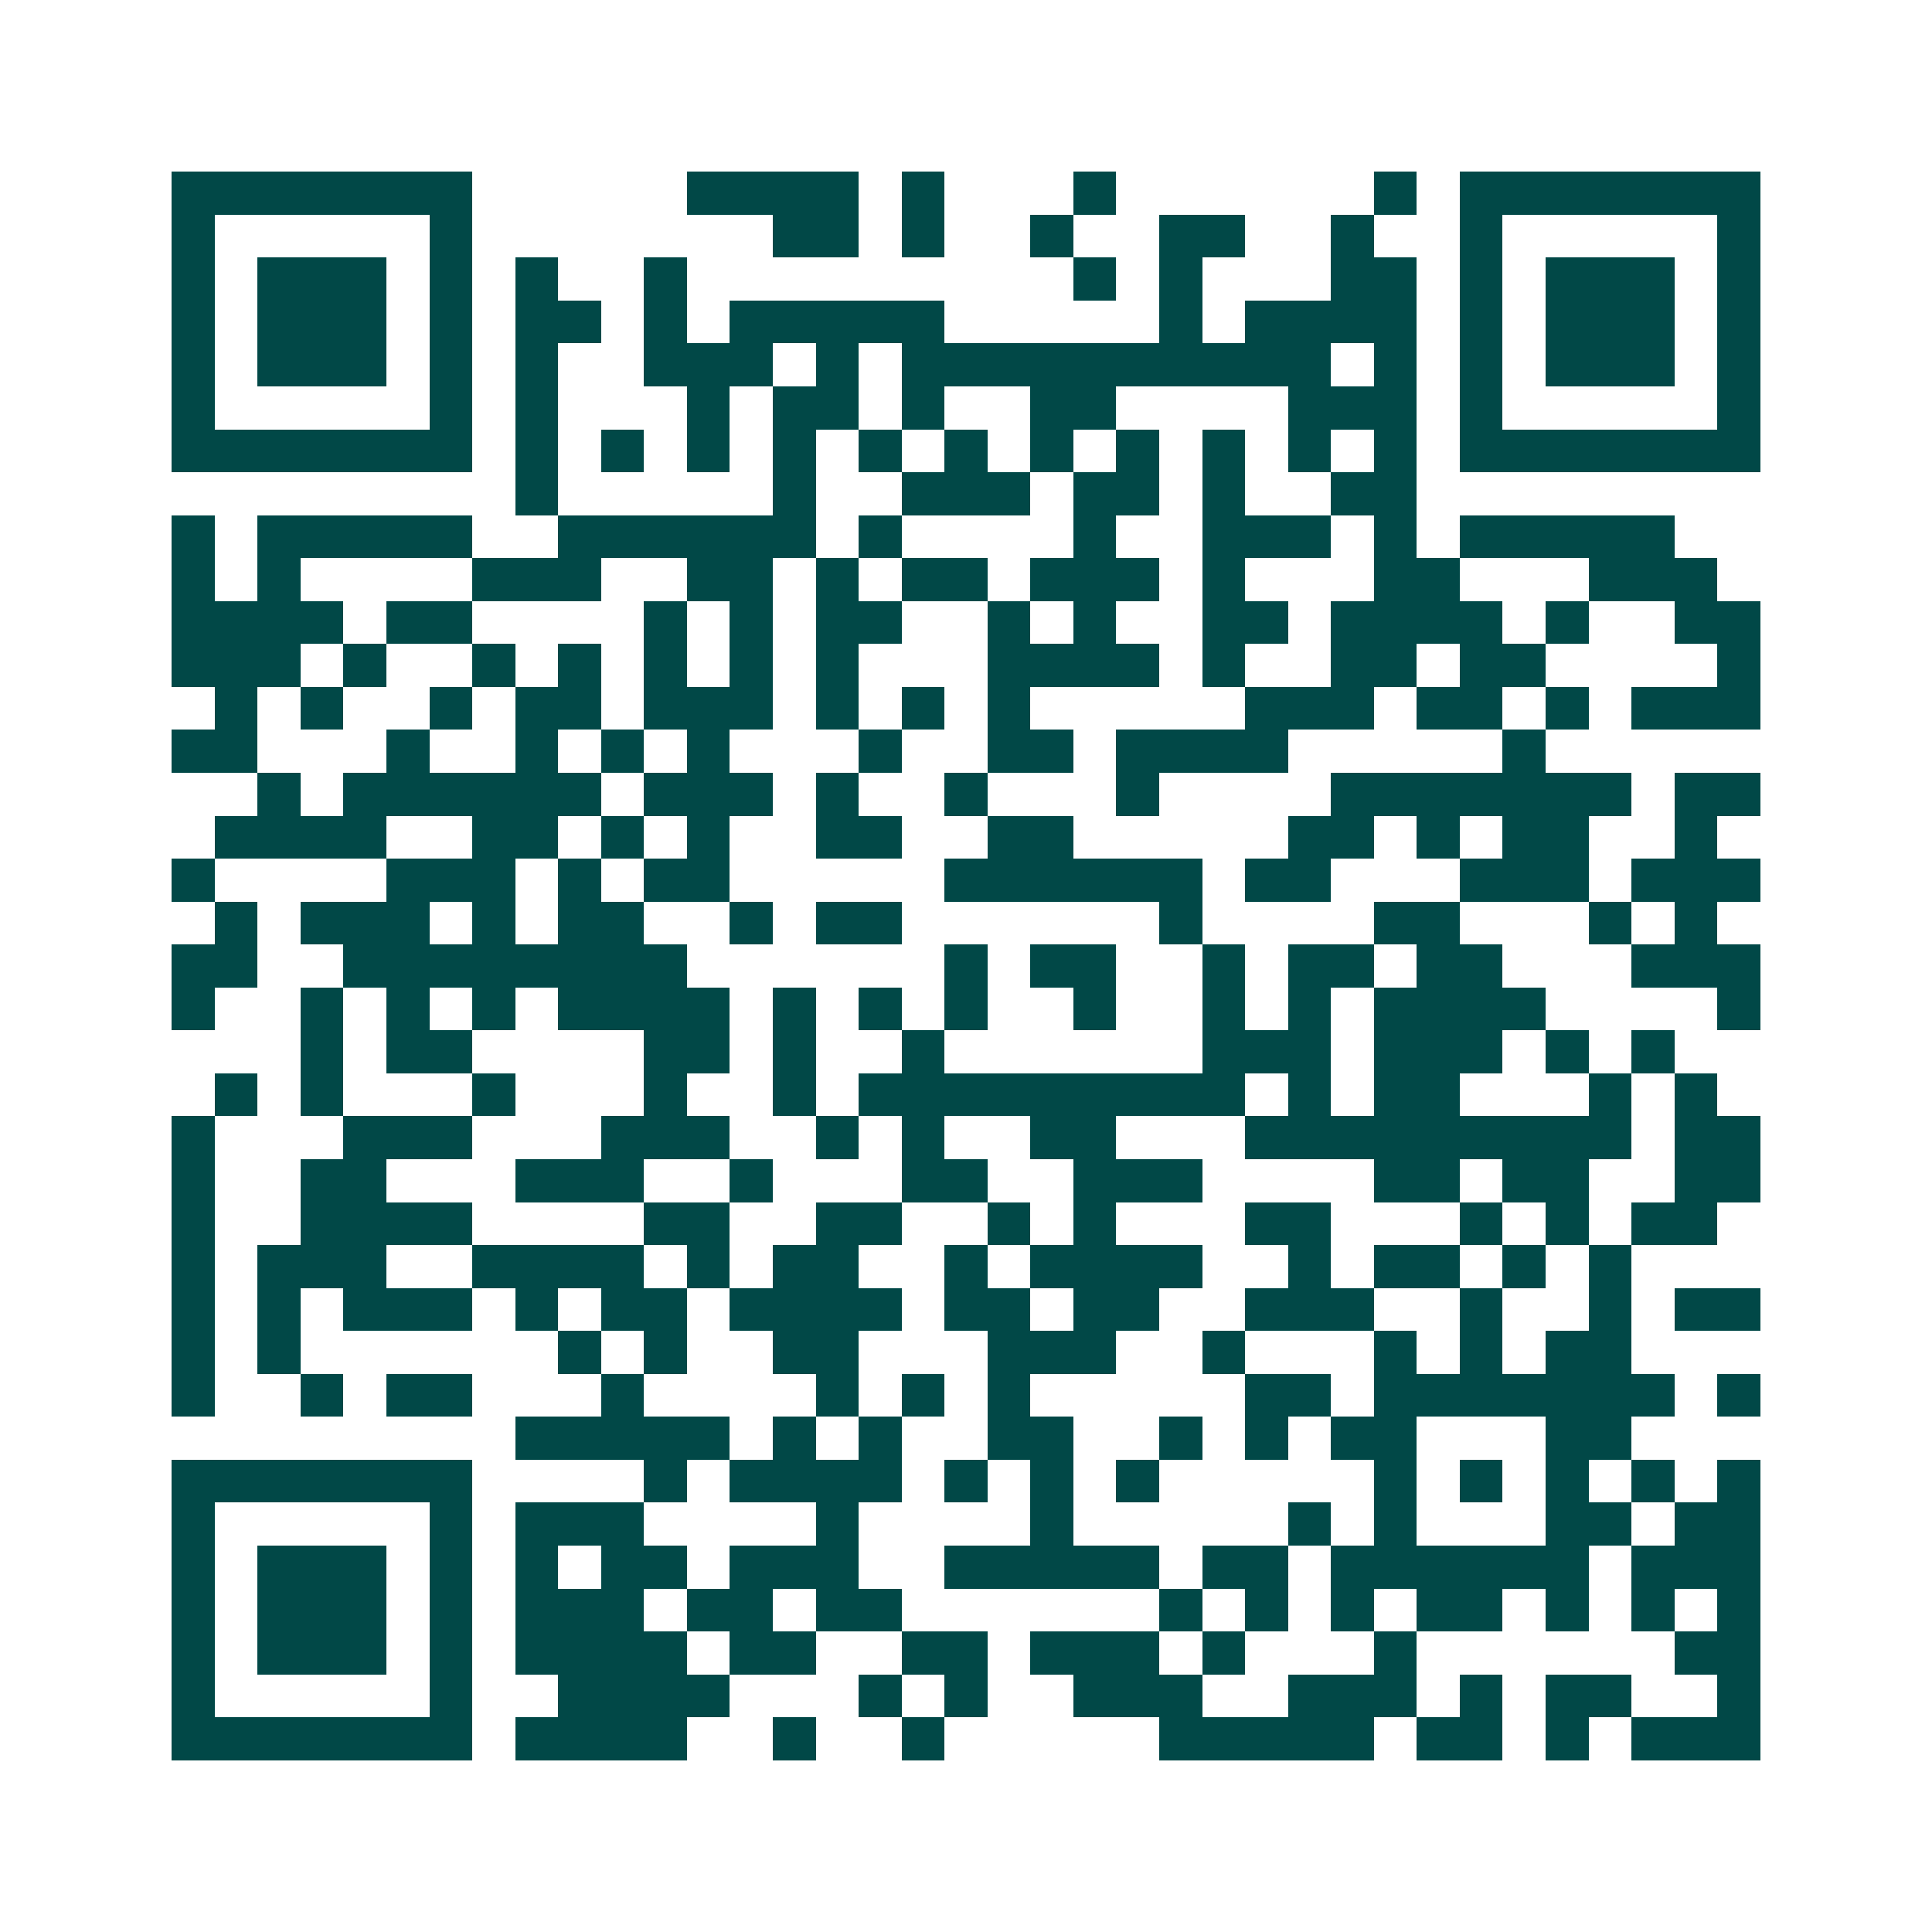<svg xmlns="http://www.w3.org/2000/svg" width="200" height="200" viewBox="0 0 45 45" shape-rendering="crispEdges"><path fill="#ffffff" d="M0 0h45v45H0z"/><path stroke="#014847" d="M4 4.5h7m5 0h4m1 0h1m3 0h1m6 0h1m1 0h7M4 5.5h1m5 0h1m7 0h2m1 0h1m2 0h1m2 0h2m2 0h1m2 0h1m5 0h1M4 6.5h1m1 0h3m1 0h1m1 0h1m2 0h1m9 0h1m1 0h1m3 0h2m1 0h1m1 0h3m1 0h1M4 7.5h1m1 0h3m1 0h1m1 0h2m1 0h1m1 0h5m5 0h1m1 0h4m1 0h1m1 0h3m1 0h1M4 8.5h1m1 0h3m1 0h1m1 0h1m2 0h3m1 0h1m1 0h10m1 0h1m1 0h1m1 0h3m1 0h1M4 9.5h1m5 0h1m1 0h1m3 0h1m1 0h2m1 0h1m2 0h2m4 0h3m1 0h1m5 0h1M4 10.5h7m1 0h1m1 0h1m1 0h1m1 0h1m1 0h1m1 0h1m1 0h1m1 0h1m1 0h1m1 0h1m1 0h1m1 0h7M12 11.5h1m5 0h1m2 0h3m1 0h2m1 0h1m2 0h2M4 12.5h1m1 0h5m2 0h6m1 0h1m4 0h1m2 0h3m1 0h1m1 0h5M4 13.5h1m1 0h1m4 0h3m2 0h2m1 0h1m1 0h2m1 0h3m1 0h1m3 0h2m3 0h3M4 14.5h4m1 0h2m4 0h1m1 0h1m1 0h2m2 0h1m1 0h1m2 0h2m1 0h4m1 0h1m2 0h2M4 15.5h3m1 0h1m2 0h1m1 0h1m1 0h1m1 0h1m1 0h1m3 0h4m1 0h1m2 0h2m1 0h2m4 0h1M5 16.5h1m1 0h1m2 0h1m1 0h2m1 0h3m1 0h1m1 0h1m1 0h1m5 0h3m1 0h2m1 0h1m1 0h3M4 17.5h2m3 0h1m2 0h1m1 0h1m1 0h1m3 0h1m2 0h2m1 0h4m5 0h1M6 18.5h1m1 0h6m1 0h3m1 0h1m2 0h1m3 0h1m4 0h7m1 0h2M5 19.5h4m2 0h2m1 0h1m1 0h1m2 0h2m2 0h2m5 0h2m1 0h1m1 0h2m2 0h1M4 20.5h1m4 0h3m1 0h1m1 0h2m5 0h6m1 0h2m3 0h3m1 0h3M5 21.5h1m1 0h3m1 0h1m1 0h2m2 0h1m1 0h2m6 0h1m4 0h2m3 0h1m1 0h1M4 22.5h2m2 0h8m6 0h1m1 0h2m2 0h1m1 0h2m1 0h2m3 0h3M4 23.5h1m2 0h1m1 0h1m1 0h1m1 0h4m1 0h1m1 0h1m1 0h1m2 0h1m2 0h1m1 0h1m1 0h4m4 0h1M7 24.5h1m1 0h2m4 0h2m1 0h1m2 0h1m6 0h3m1 0h3m1 0h1m1 0h1M5 25.5h1m1 0h1m3 0h1m3 0h1m2 0h1m1 0h9m1 0h1m1 0h2m3 0h1m1 0h1M4 26.5h1m3 0h3m3 0h3m2 0h1m1 0h1m2 0h2m3 0h9m1 0h2M4 27.5h1m2 0h2m3 0h3m2 0h1m3 0h2m2 0h3m4 0h2m1 0h2m2 0h2M4 28.5h1m2 0h4m4 0h2m2 0h2m2 0h1m1 0h1m3 0h2m3 0h1m1 0h1m1 0h2M4 29.5h1m1 0h3m2 0h4m1 0h1m1 0h2m2 0h1m1 0h4m2 0h1m1 0h2m1 0h1m1 0h1M4 30.5h1m1 0h1m1 0h3m1 0h1m1 0h2m1 0h4m1 0h2m1 0h2m2 0h3m2 0h1m2 0h1m1 0h2M4 31.5h1m1 0h1m6 0h1m1 0h1m2 0h2m3 0h3m2 0h1m3 0h1m1 0h1m1 0h2M4 32.5h1m2 0h1m1 0h2m3 0h1m4 0h1m1 0h1m1 0h1m5 0h2m1 0h7m1 0h1M12 33.5h5m1 0h1m1 0h1m2 0h2m2 0h1m1 0h1m1 0h2m3 0h2M4 34.5h7m4 0h1m1 0h4m1 0h1m1 0h1m1 0h1m5 0h1m1 0h1m1 0h1m1 0h1m1 0h1M4 35.5h1m5 0h1m1 0h3m4 0h1m4 0h1m5 0h1m1 0h1m3 0h2m1 0h2M4 36.5h1m1 0h3m1 0h1m1 0h1m1 0h2m1 0h3m2 0h5m1 0h2m1 0h6m1 0h3M4 37.5h1m1 0h3m1 0h1m1 0h3m1 0h2m1 0h2m6 0h1m1 0h1m1 0h1m1 0h2m1 0h1m1 0h1m1 0h1M4 38.5h1m1 0h3m1 0h1m1 0h4m1 0h2m2 0h2m1 0h3m1 0h1m3 0h1m6 0h2M4 39.5h1m5 0h1m2 0h4m3 0h1m1 0h1m2 0h3m2 0h3m1 0h1m1 0h2m2 0h1M4 40.5h7m1 0h4m2 0h1m2 0h1m5 0h5m1 0h2m1 0h1m1 0h3"/></svg>
